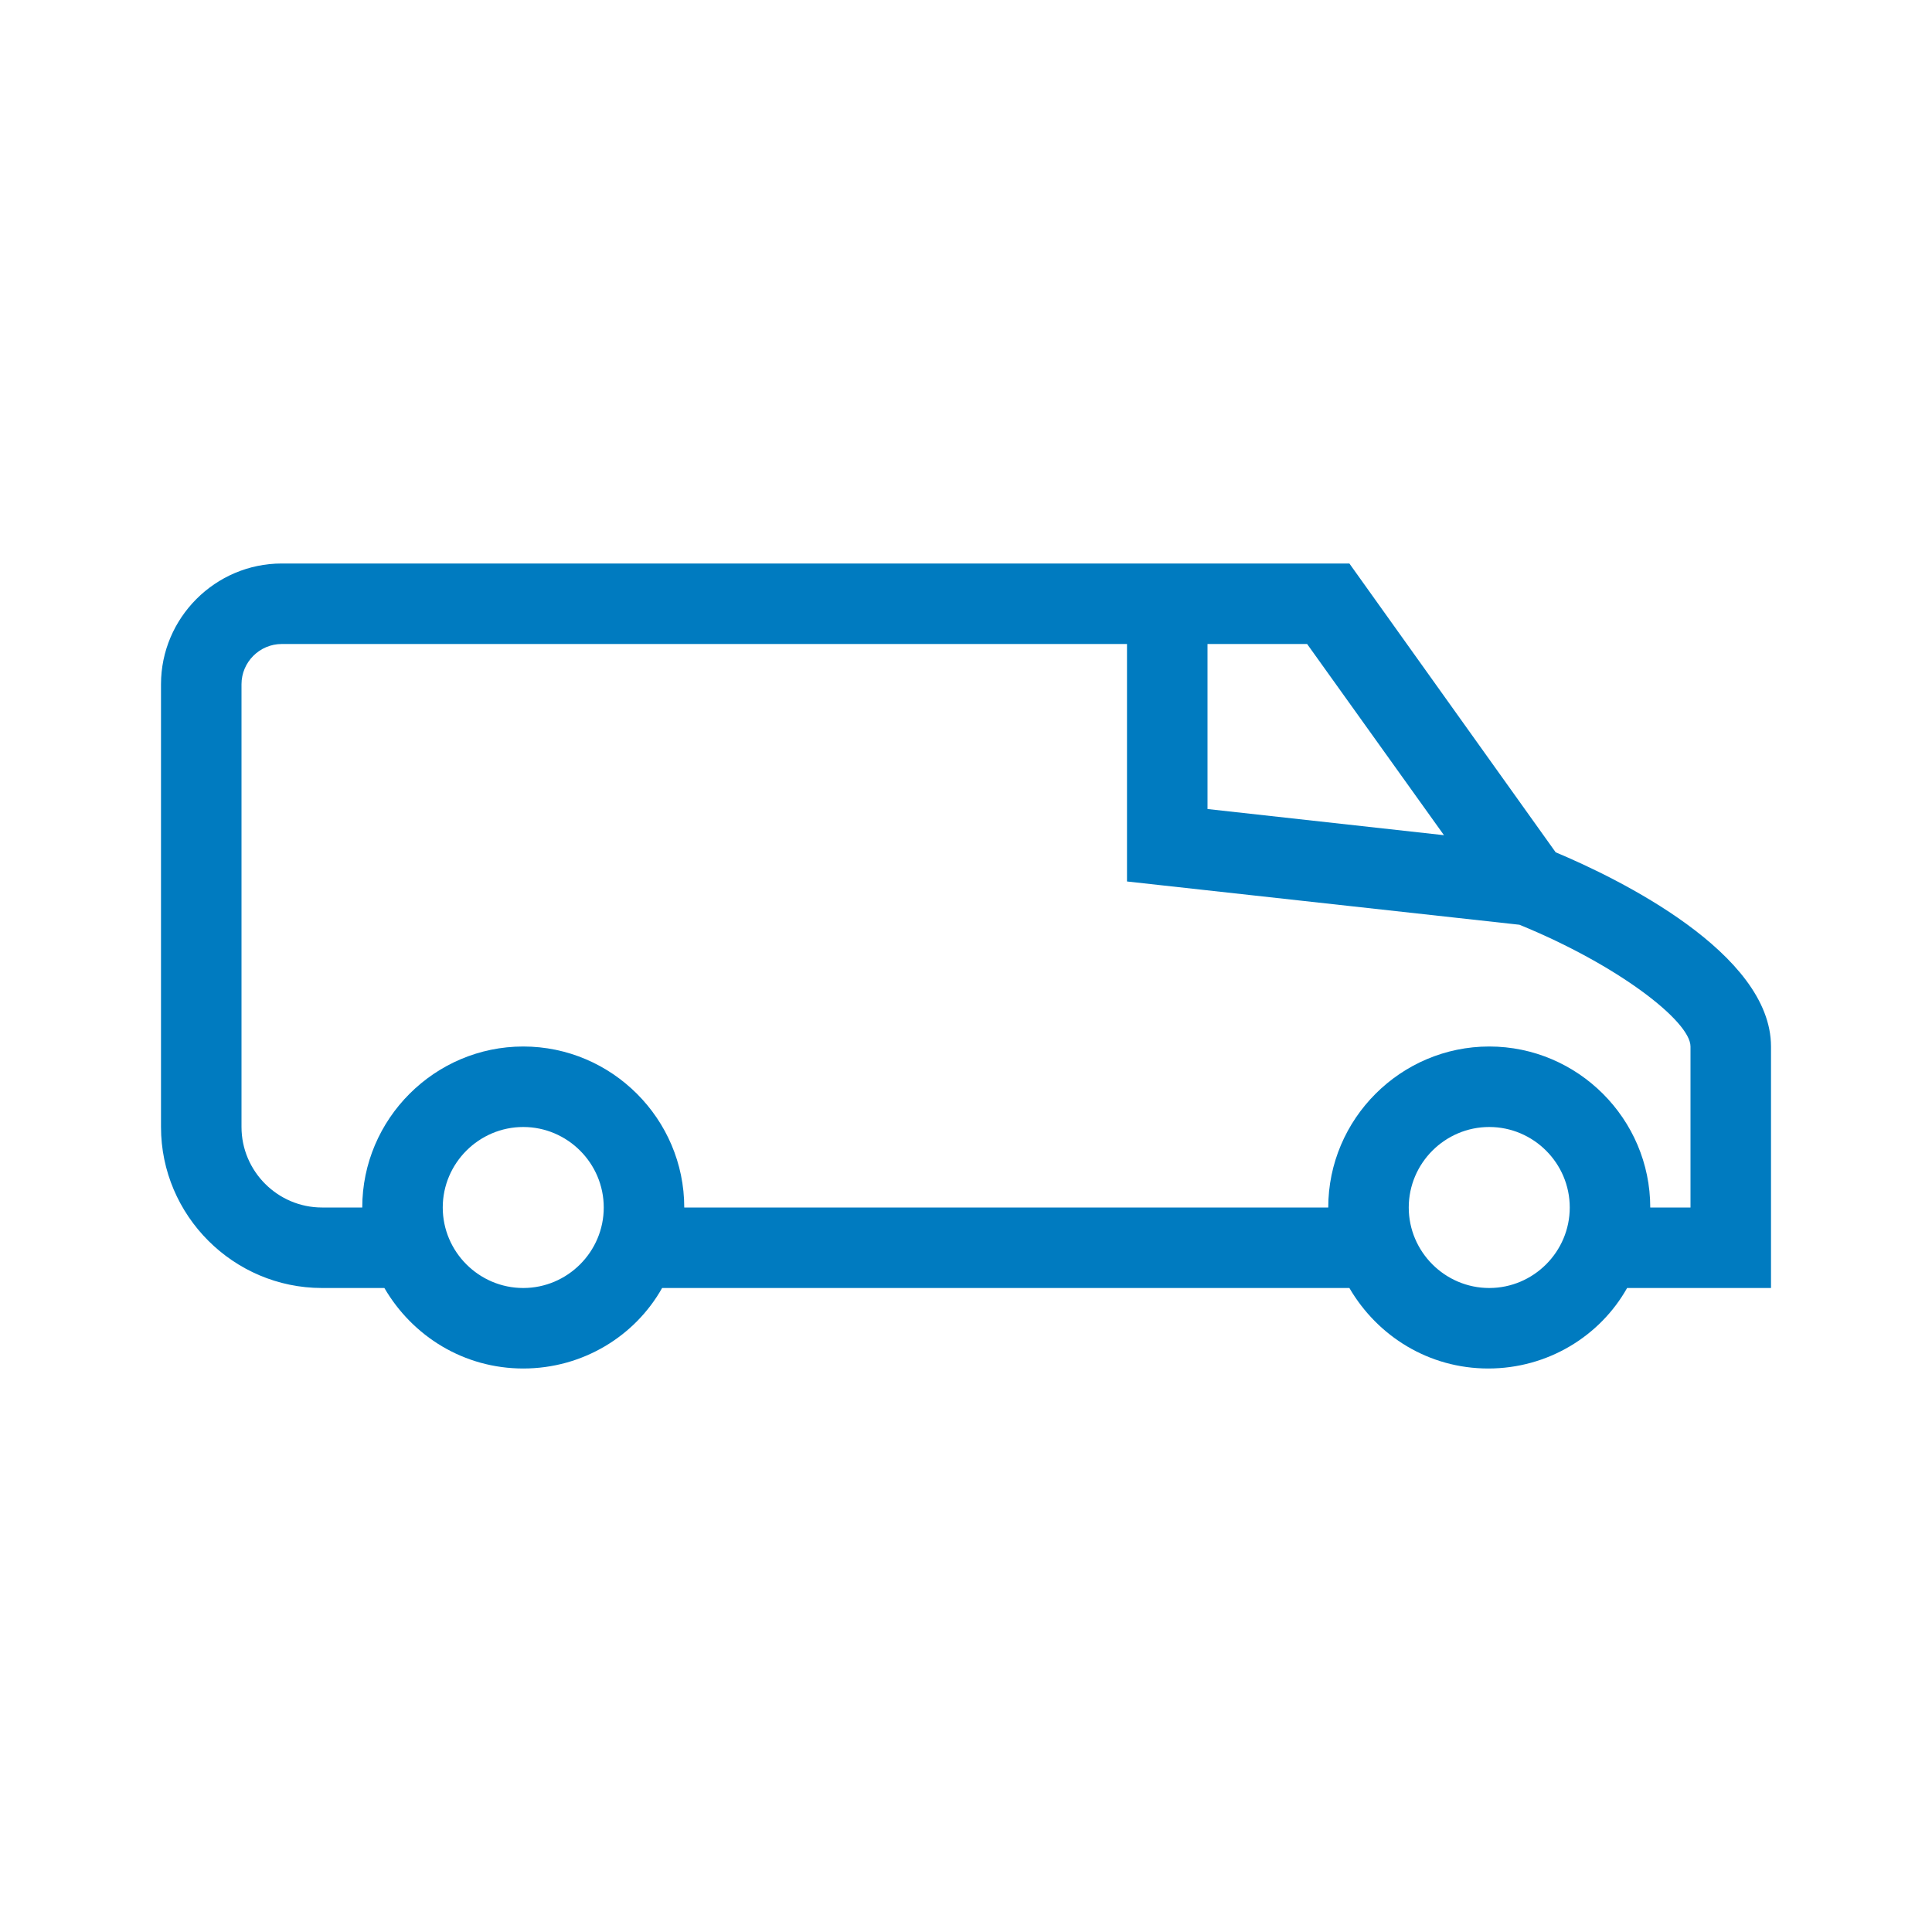 <?xml version="1.0" encoding="UTF-8"?>
<svg xmlns="http://www.w3.org/2000/svg" viewBox="0 0 192 192"><path d="M176 104c0-9.3-15.2-16.7-21.4-19.3L134.1 56H28c-6.6 0-12 5.4-12 12v44c0 8.8 7.2 16 16 16h6.2c2.8 4.8 7.9 8 13.8 8s11.1-3.2 13.8-8h68.3c2.8 4.8 7.9 8 13.8 8s11.1-3.2 13.8-8H176v-24zm-32.5-21L120 80.4V64h9.9l13.6 19zM52 128c-4.4 0-8-3.6-8-8s3.6-8 8-8 8 3.6 8 8-3.6 8-8 8zm96 0c-4.4 0-8-3.6-8-8s3.6-8 8-8 8 3.6 8 8-3.6 8-8 8zm20-8h-4c0-8.8-7.2-16-16-16s-16 7.2-16 16H68c0-8.8-7.2-16-16-16s-16 7.2-16 16h-4c-4.4 0-8-3.6-8-8V68c0-2.2 1.8-4 4-4h84v23.6l39 4.3c9.8 4 17 9.6 17 12.1v16z" style="fill: #007bc0;"/></svg>
